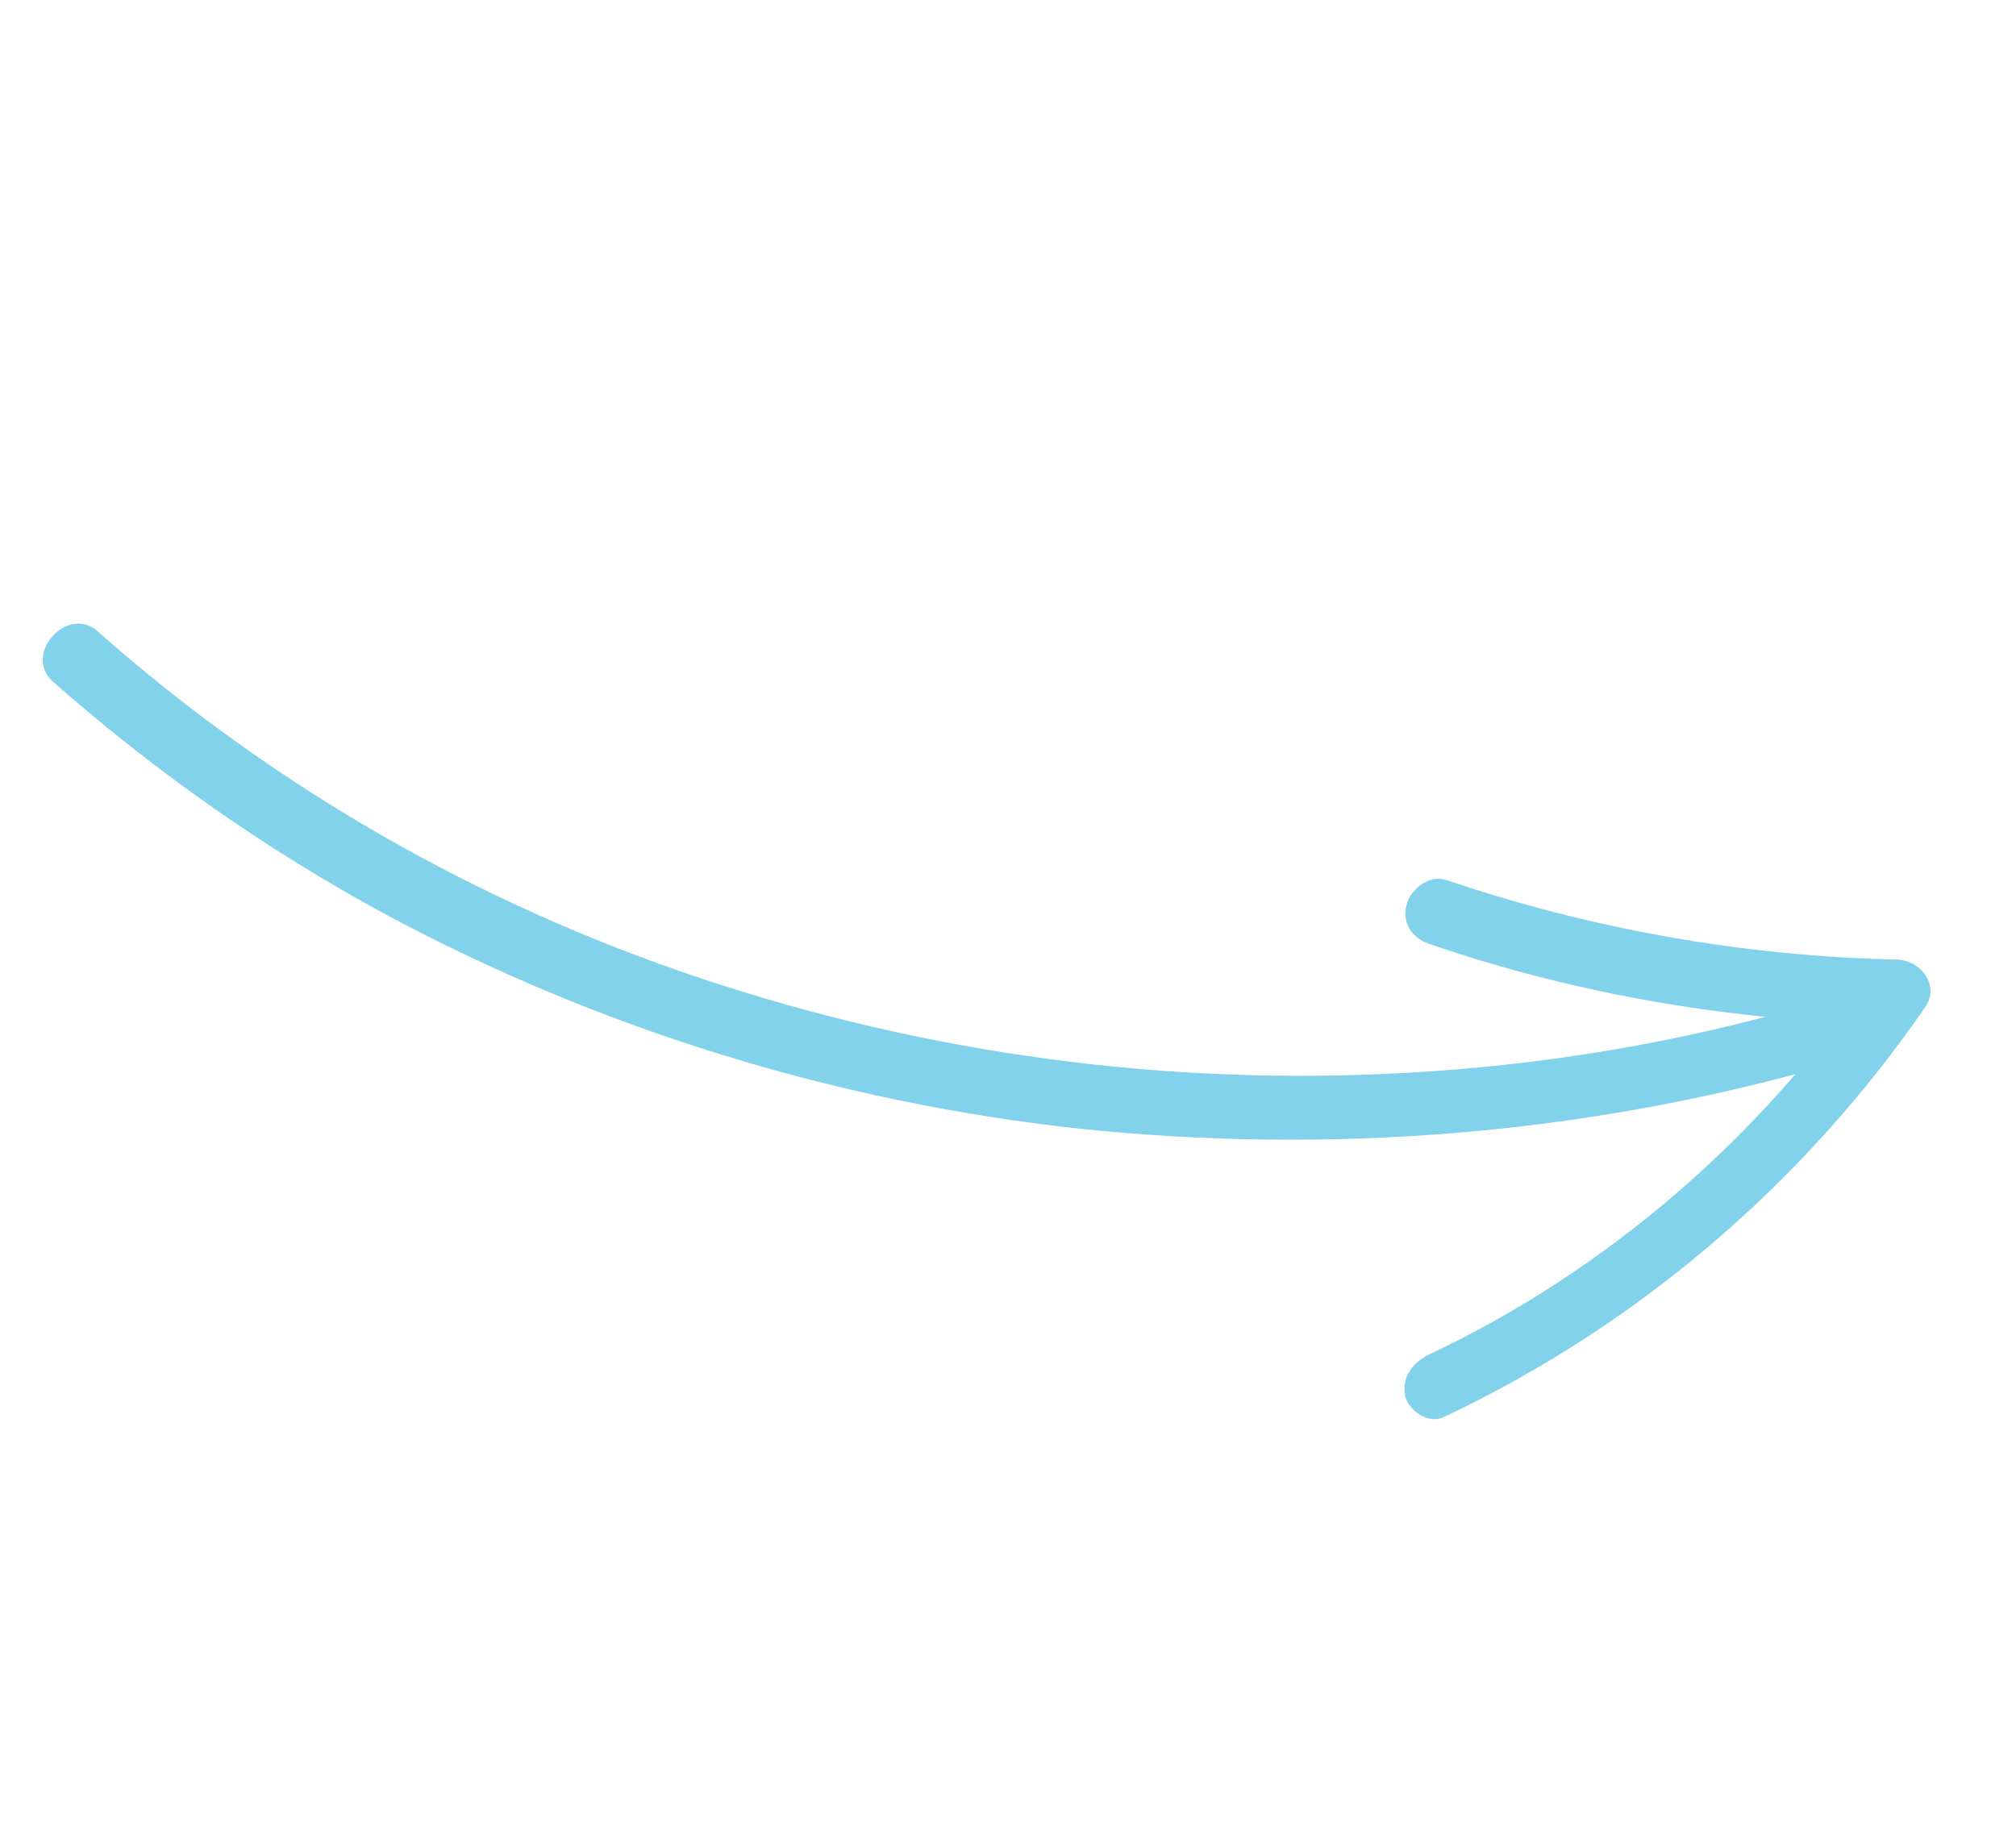 <?xml version="1.0" encoding="UTF-8"?> <svg xmlns="http://www.w3.org/2000/svg" width="338" height="309" viewBox="0 0 338 309" fill="none"><path d="M16.378 105.873C45.657 131.859 80.27 151.671 117.692 164.12C155.371 176.709 195.705 182.206 236.065 179.9C258.665 178.635 281.308 174.907 303.273 168.502C309.909 166.587 312.517 176.884 305.881 178.798C264.985 190.41 222.62 193.585 181.26 189.308C140.312 184.9 100.47 172.562 64.675 153.353C44.558 142.458 25.877 129.319 8.682 114.143C3.929 109.437 11.472 101.439 16.378 105.873Z" fill="#81D2EA"></path><path d="M239.681 227.103C268.925 213.316 294.917 191.093 313.541 163.804C315.112 166.458 316.474 169.18 318.045 171.834C291.067 171.325 264.447 166.859 239.488 158.237C236.773 157.31 234.993 154.724 235.822 151.743C236.495 149.038 239.725 146.634 242.44 147.56C266.616 155.759 292.141 160.355 318.231 160.926C321.884 161.096 325.388 165.156 322.735 168.956C302.237 198.661 274.37 222.397 242.103 237.617C239.497 238.915 236.205 236.594 235.573 234.087C234.993 230.885 236.866 228.469 239.681 227.103Z" fill="#81D2EA"></path></svg> 